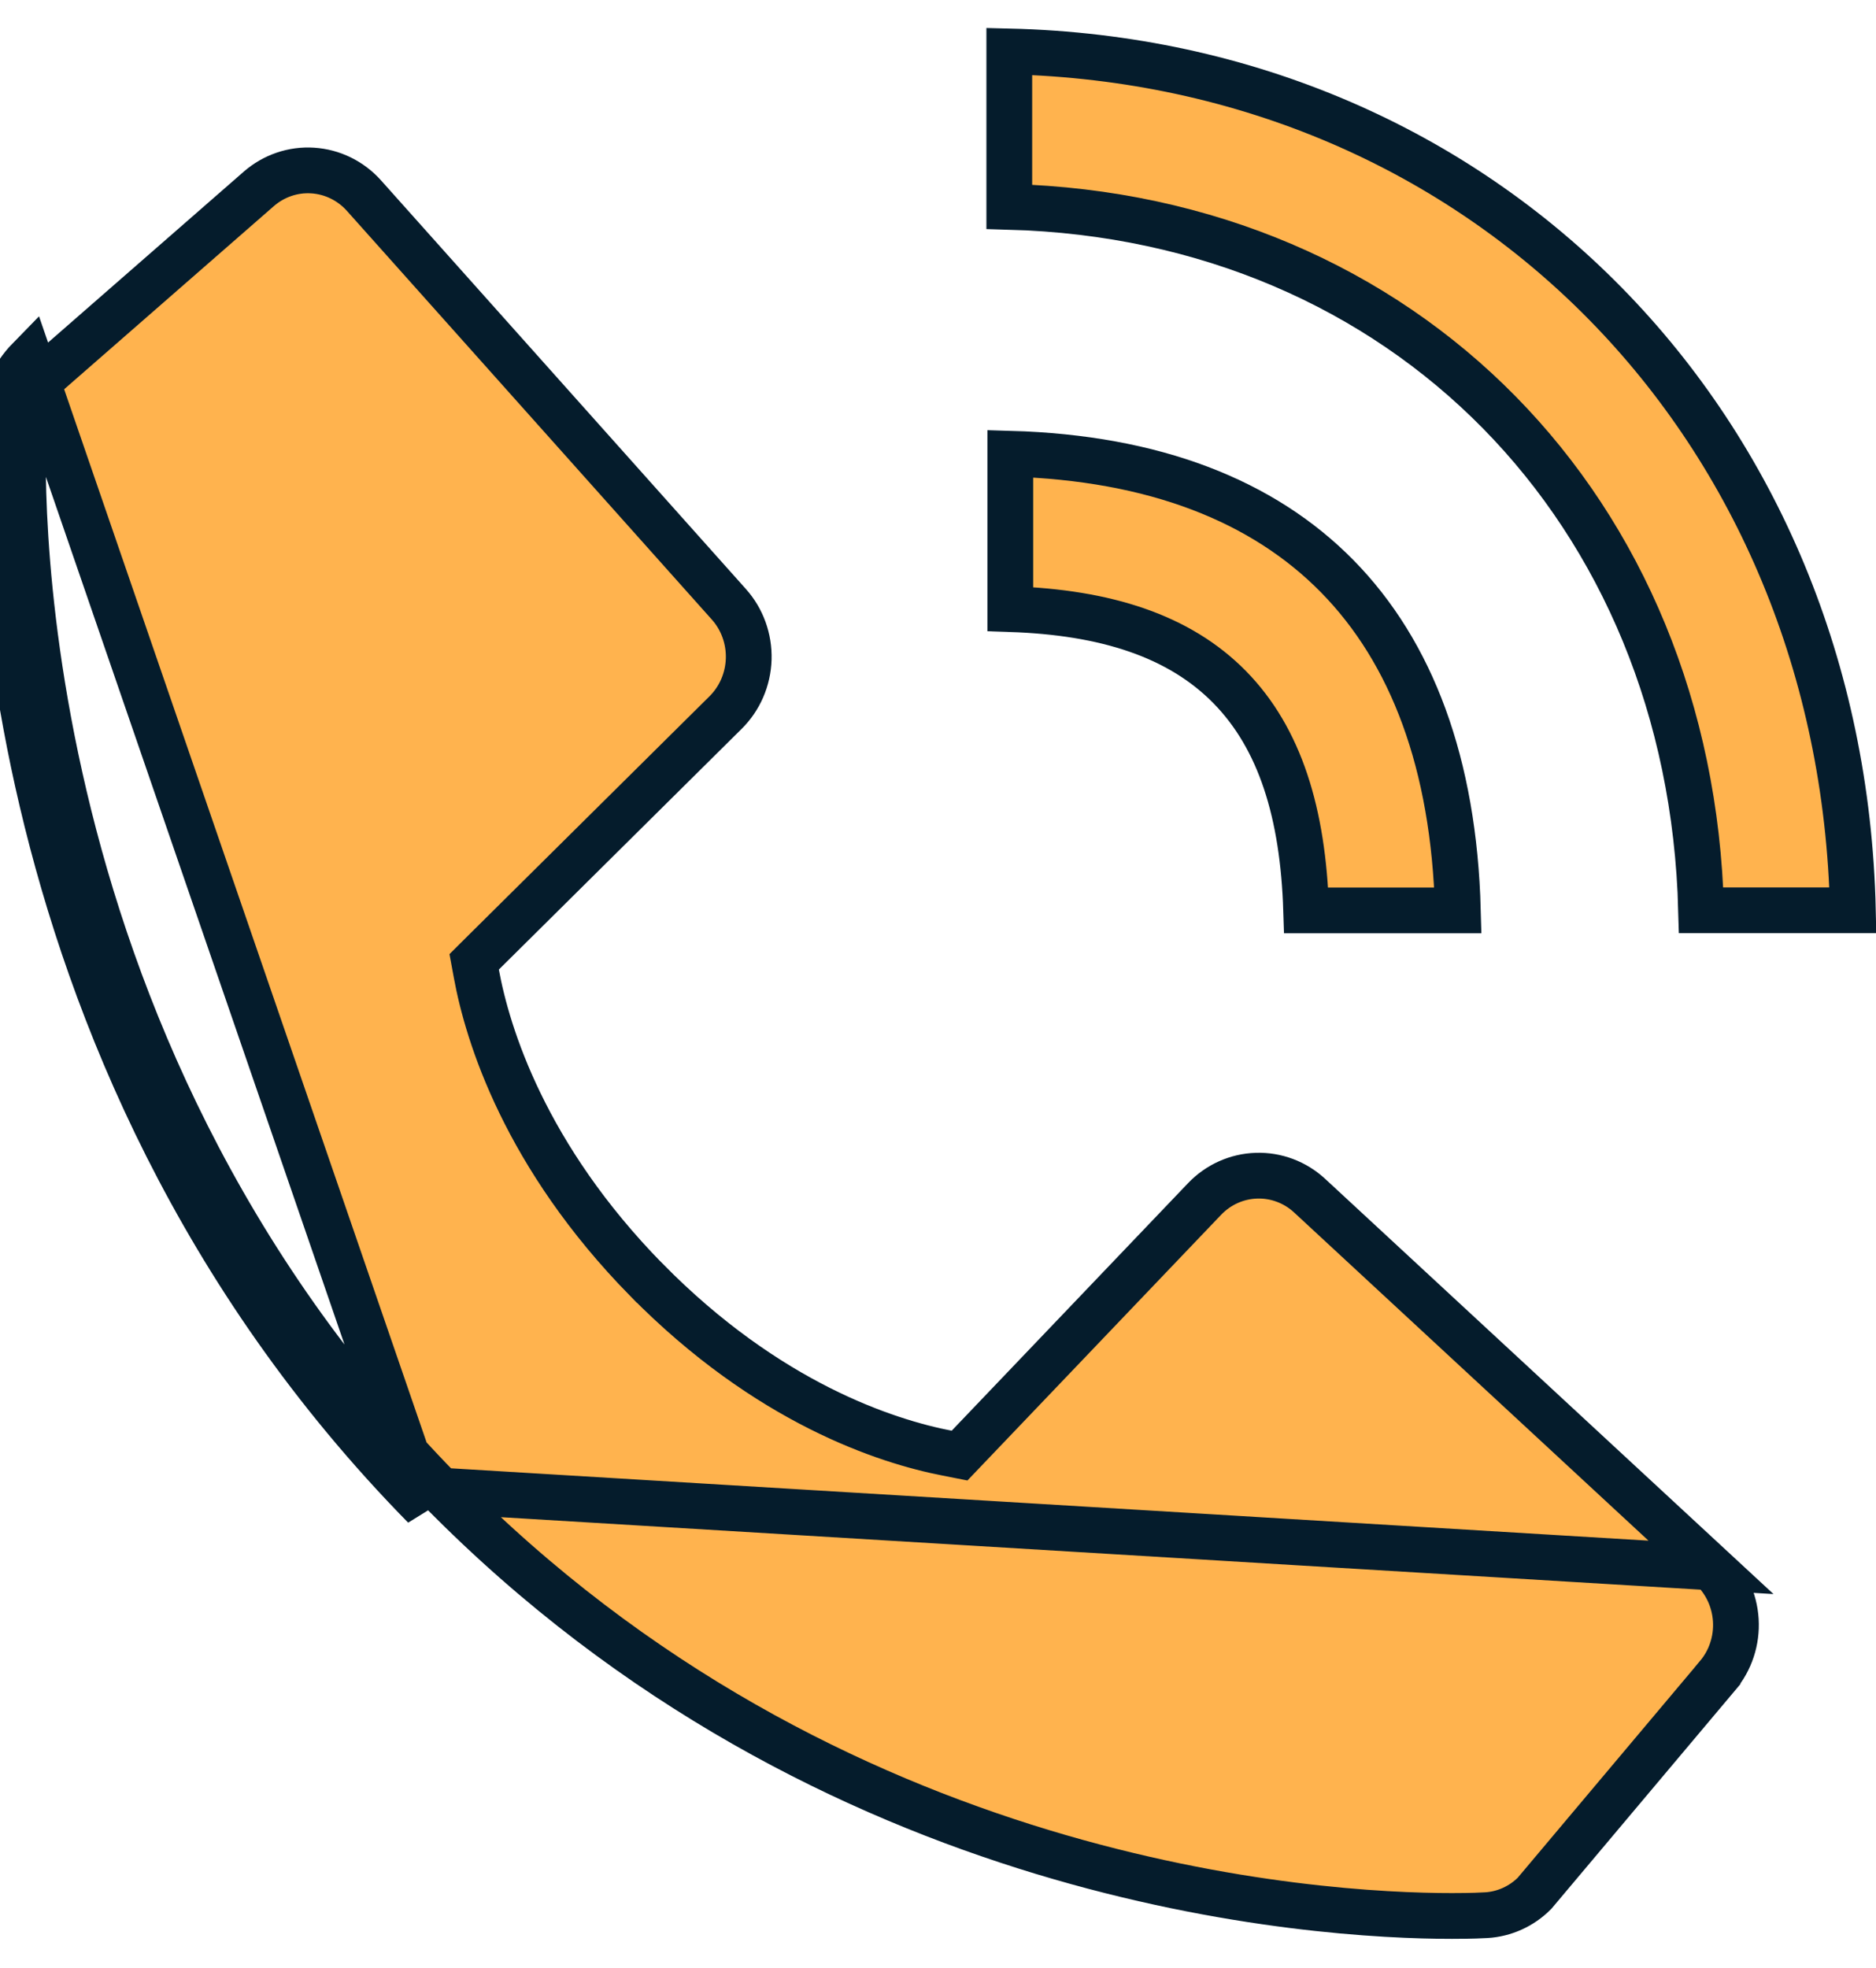 <?xml version="1.0" encoding="UTF-8"?> <svg xmlns="http://www.w3.org/2000/svg" width="41" height="43" viewBox="0 0 41 43" fill="none"> <path d="M22.058 4.519V1.124C32.446 1.371 40.256 9.307 40.495 19.89H37.178C36.948 11.136 30.685 4.757 22.058 4.519Z" fill="#FFB34E" stroke="#051C2C"></path> <path d="M9.634 32.57C18.139 41.227 28.801 41.864 31.733 41.864C32.159 41.864 32.416 41.851 32.476 41.847L32.479 41.847C32.875 41.824 33.251 41.655 33.536 41.37L37.537 36.615L37.537 36.614C37.819 36.28 37.963 35.844 37.936 35.401C37.909 34.957 37.714 34.544 37.394 34.247L9.634 32.57ZM9.634 32.57C-0.12 22.634 0.487 9.809 0.517 9.295L0.517 9.294C0.54 8.883 0.708 8.495 0.988 8.203L5.655 4.128C5.655 4.128 5.655 4.128 5.655 4.128C5.983 3.842 6.406 3.698 6.833 3.726C7.261 3.753 7.664 3.949 7.955 4.275L7.955 4.275L15.928 13.202L15.929 13.203C16.22 13.528 16.376 13.958 16.363 14.401C16.349 14.845 16.167 15.264 15.857 15.57L15.857 15.57L10.55 20.83L10.363 21.016L10.411 21.276C10.656 22.612 11.473 25.259 14.127 27.965L14.128 27.965C16.783 30.662 19.379 31.495 20.703 31.752L20.971 31.805L21.16 31.607L26.324 26.2L26.324 26.2C26.625 25.884 27.032 25.702 27.46 25.689C27.887 25.675 28.305 25.831 28.624 26.127C28.624 26.127 28.624 26.127 28.624 26.127L37.394 34.247L9.634 32.57ZM0.644 7.84C0.271 8.221 0.048 8.729 0.018 9.266C-0.014 9.815 -0.632 22.827 9.277 32.92L0.644 7.84ZM22.08 9.914C25.22 10.003 27.605 10.941 29.227 12.593C30.853 14.248 31.776 16.684 31.862 19.892H28.546C28.479 17.771 27.975 16.134 26.875 15.014C25.774 13.893 24.164 13.378 22.08 13.309V9.914Z" fill="#FFB34E" stroke="#051C2C"></path> </svg> 
